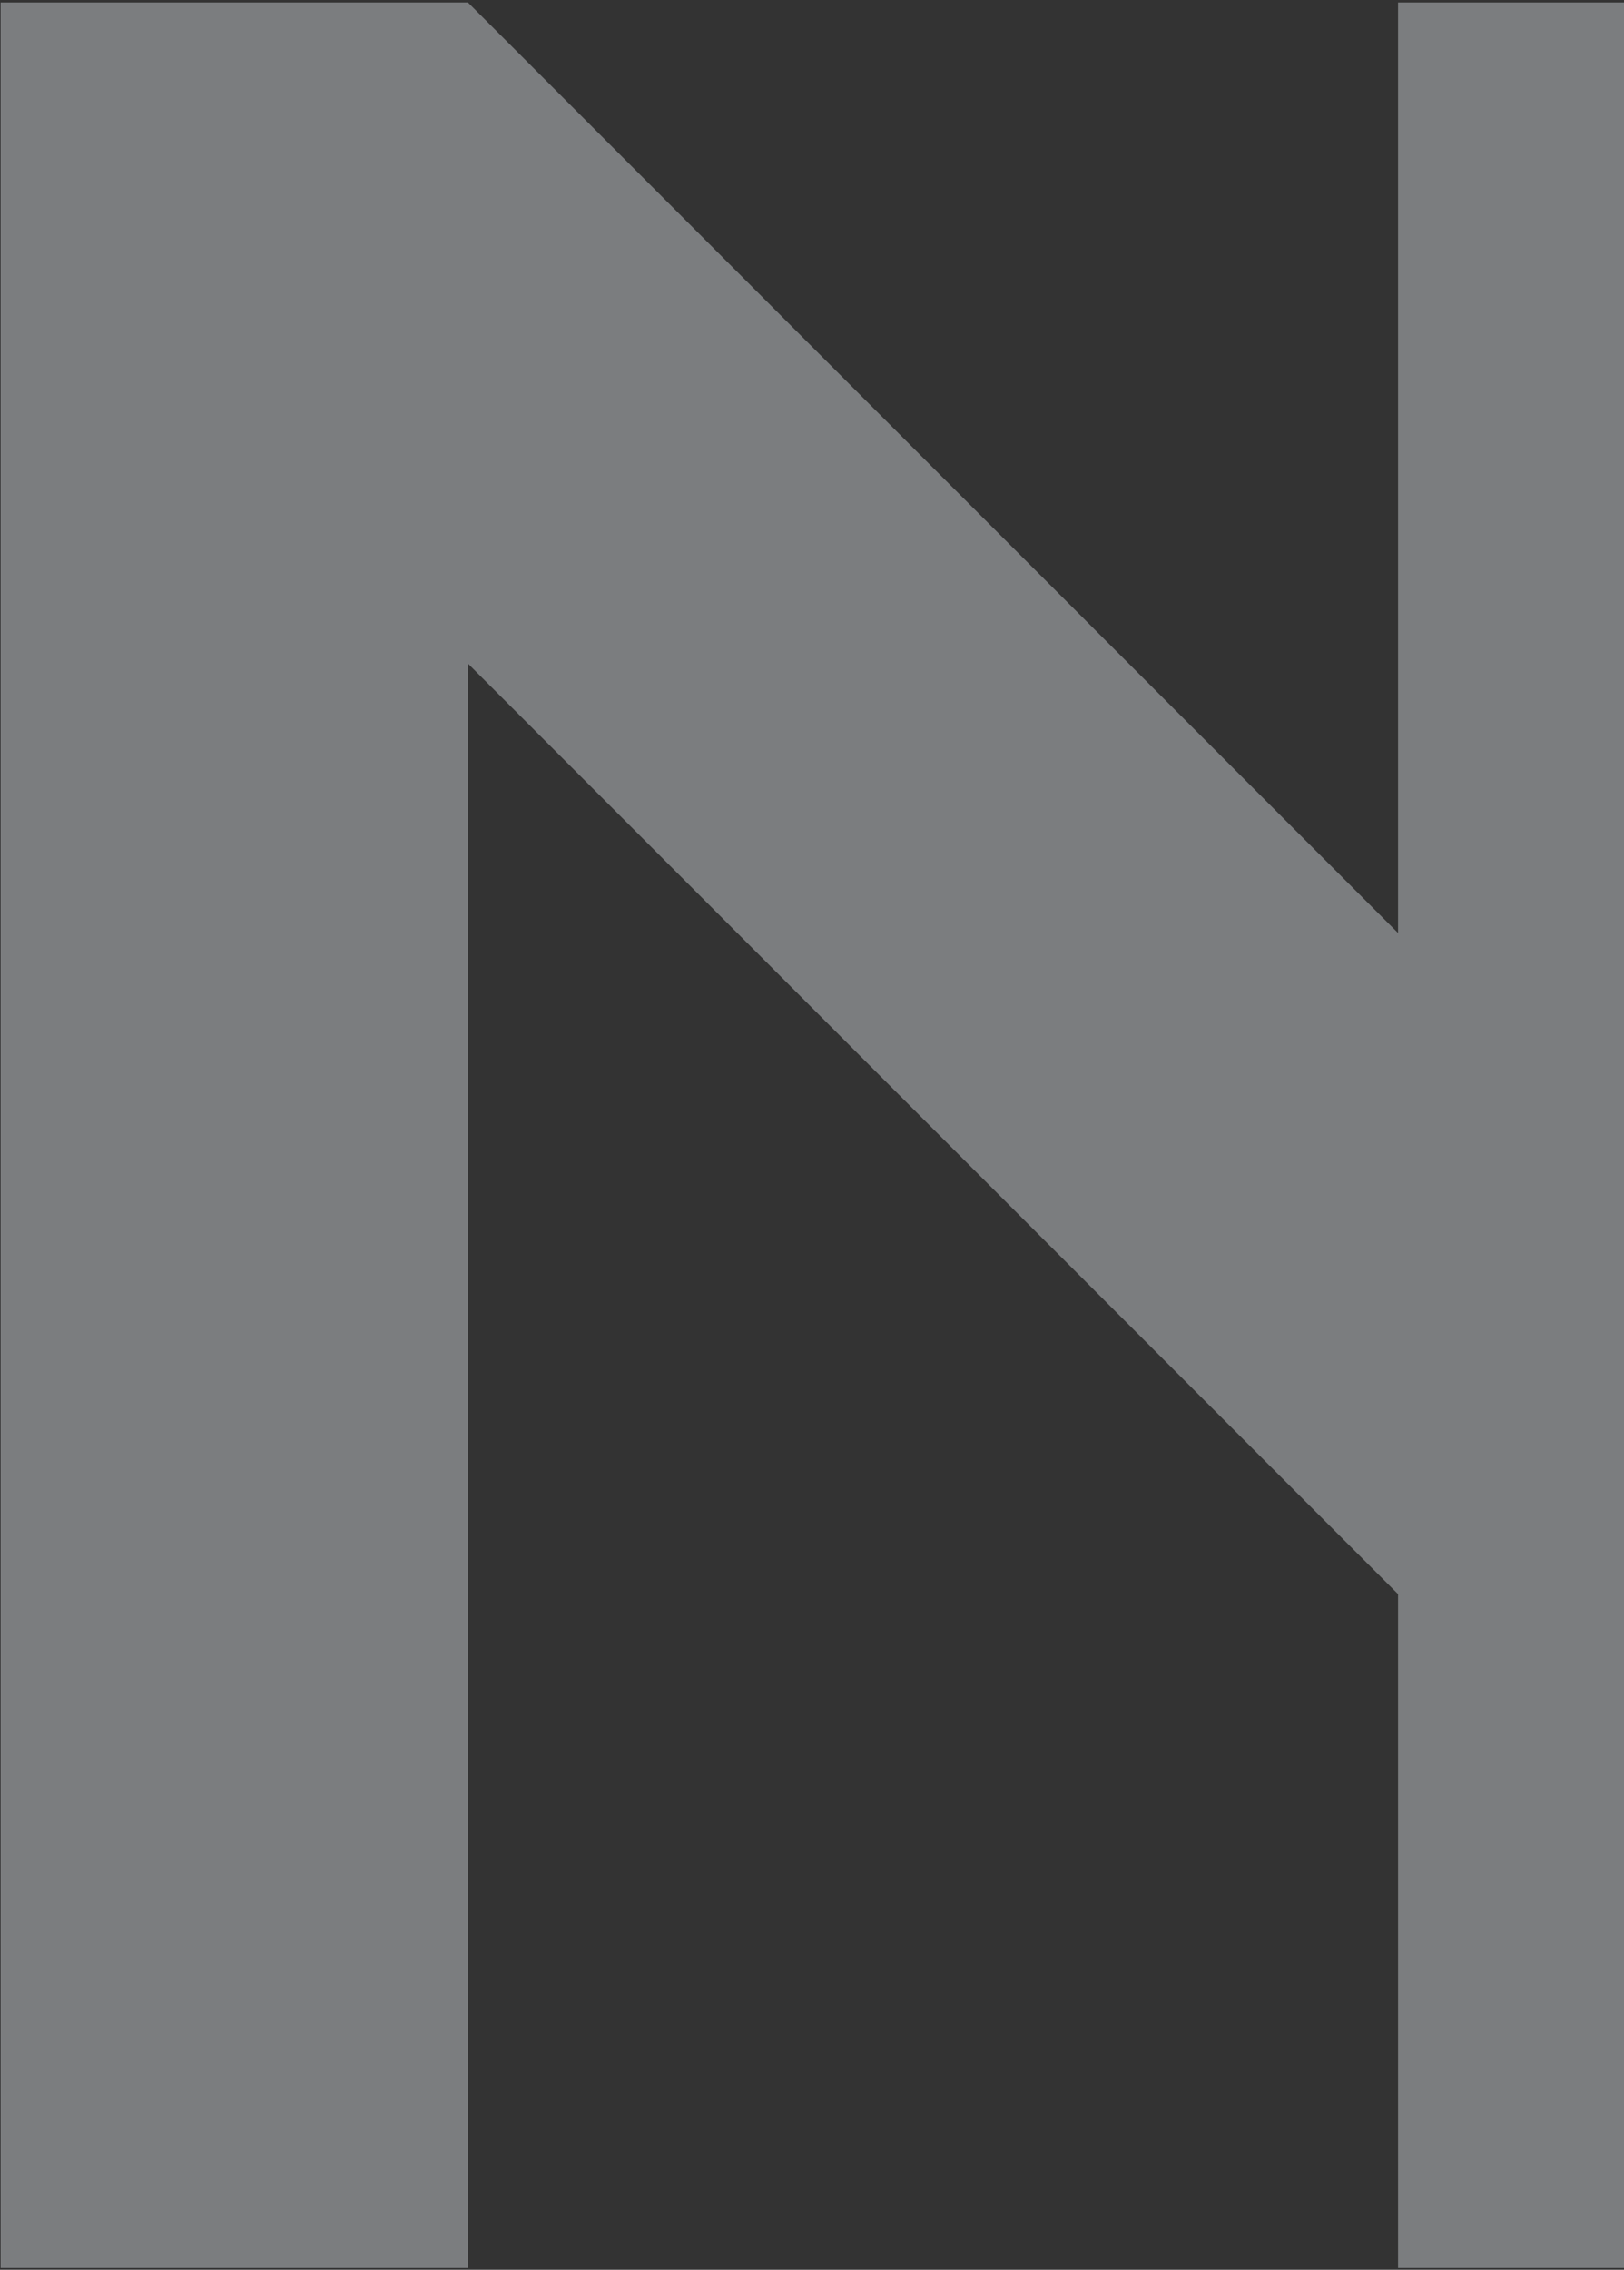 <?xml version="1.0" encoding="UTF-8"?>
<svg width="272px" height="380px" viewBox="0 0 272 380" version="1.1" xmlns="http://www.w3.org/2000/svg" xmlns:xlink="http://www.w3.org/1999/xlink">
    <rect x="0" y="0" width="272" height="380" fill="#333333" stroke="none"/>
    <title>Fill 11</title>
    <g id="Page-1" stroke="none" stroke-width="1" fill="none" fill-rule="evenodd" opacity="0.4">
        <g id="Homepage_white_v3" transform="translate(-2288, -2878)" fill="#E7ECF1">
            <g id="#_FILI_parralax" transform="translate(37, -117.466)">
                <g id="KASCEN_PARRALAX" transform="translate(1, 1084.466)">
                    <polygon id="Fill-11" points="2484.158 1911.413 2484.158 2067.201 2328.375 1911.413 2250.109 1911.413 2250.109 2290.699 2328.367 2290.699 2328.367 2022.079 2484.158 2177.882 2484.158 2290.699 2562.417 2290.699 2562.417 1911.413"></polygon>
                </g>
            </g>
        </g>
    </g>
</svg>